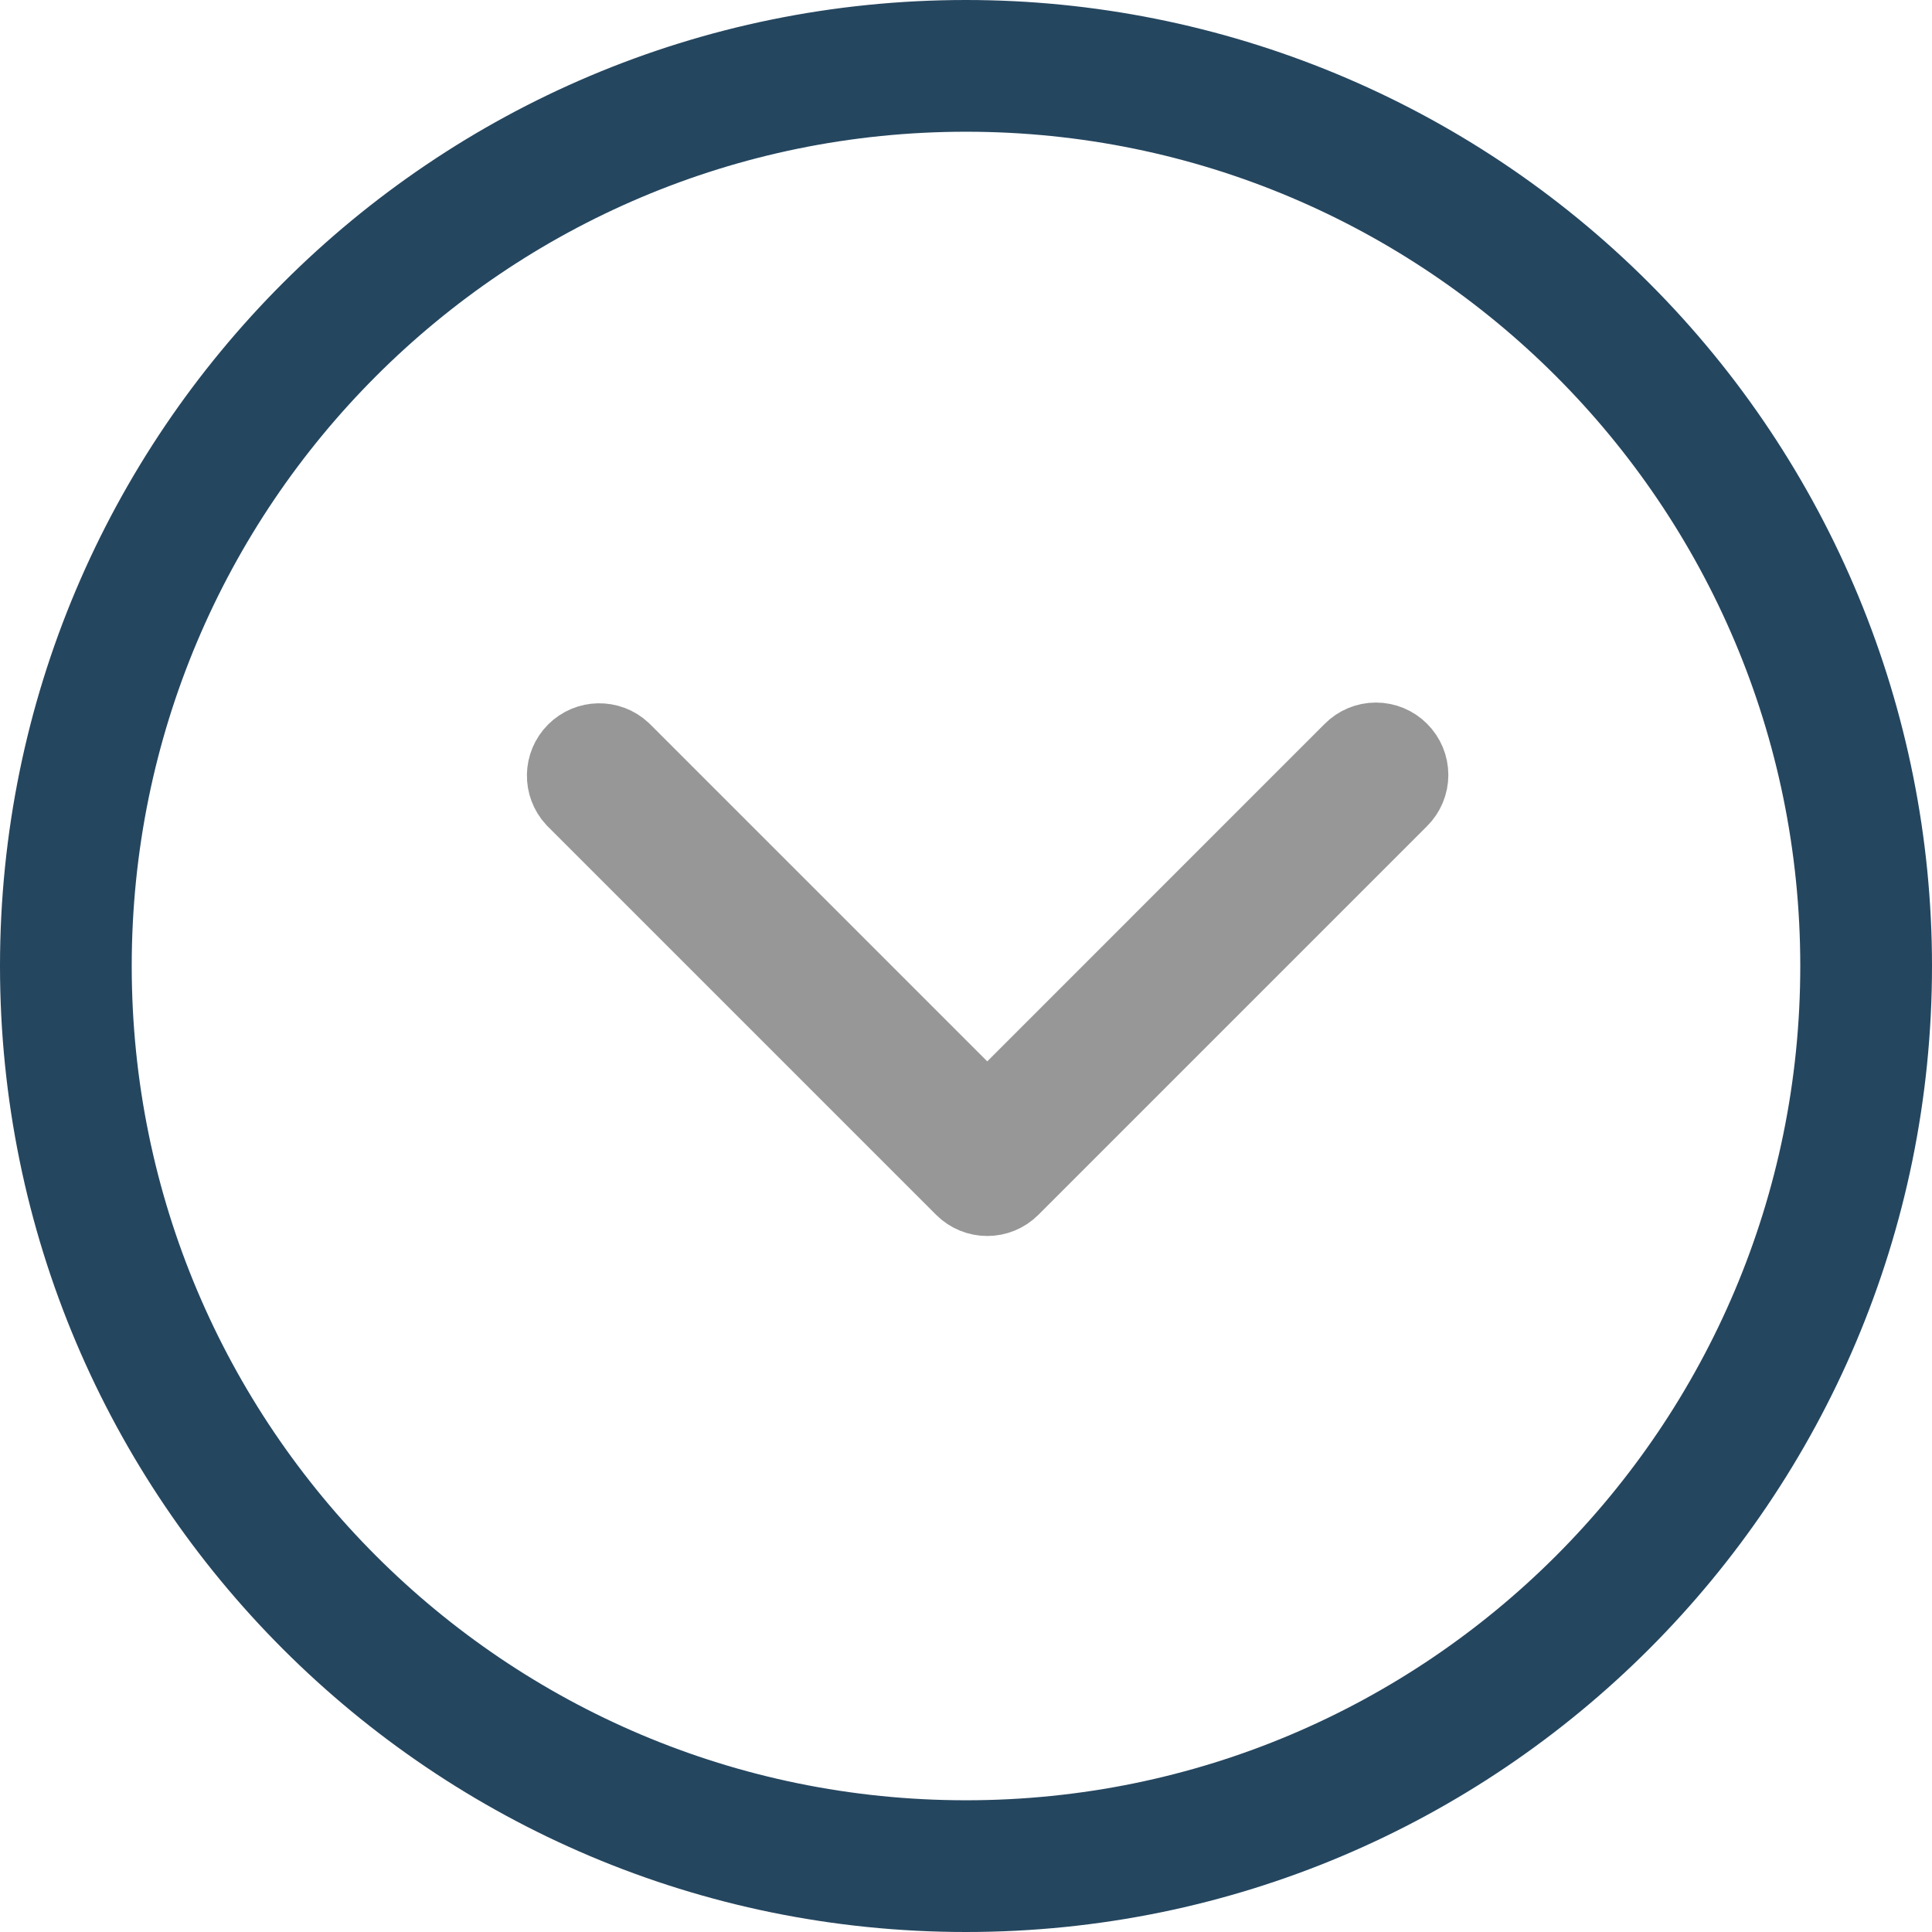 <?xml version="1.0" encoding="UTF-8"?>
<svg width="44px" height="44px" viewBox="0 0 44 44" version="1.1" xmlns="http://www.w3.org/2000/svg" xmlns:xlink="http://www.w3.org/1999/xlink">
    <title>Ouvrir Copy 3</title>
    <defs>
        <filter id="filter-1">
            <feColorMatrix in="SourceGraphic" type="matrix" values="0 0 0 0 1 0 0 0 0 1 0 0 0 0 1 0 0 0 1 0"></feColorMatrix>
        </filter>
    </defs>
    <g id="Page-1" stroke="none" stroke-width="1" fill="none" fill-rule="evenodd">
        <g id="D-200824-CHOISIR-BT-ER-OFF-ok" transform="translate(-728, -2355)">
            <g id="Ouvrir-Copy-3" transform="translate(0, 2120)" filter="url(#filter-1)">
                <g transform="translate(728, 235)">
                    <path d="M22,0 C9.85,0 0,9.85 0,22 C0,34.15 9.85,44 22,44 C34.15,44 44,34.15 44,22 C44,16.165 41.682,10.569 37.556,6.444 C33.431,2.318 27.835,0 22,0 Z M22,41 C11.507,41 3,32.493 3,22 C3,11.507 11.507,3 22,3 C32.493,3 41,11.507 41,22 C41,32.493 32.493,41 22,41 Z" id="Shape" fill="#25465F" fill-rule="nonzero"></path>
                    <path d="M31.794,17.191 C31.673,17.069 31.508,17 31.336,17 C31.164,17 30.999,17.069 30.878,17.191 L22.484,25.586 L14.089,17.191 C13.834,16.953 13.436,16.96 13.19,17.207 C12.943,17.454 12.936,17.851 13.174,18.107 L22.026,26.959 C22.279,27.212 22.689,27.212 22.942,26.959 L31.794,18.107 C31.916,17.986 31.985,17.821 31.985,17.649 C31.985,17.477 31.916,17.312 31.794,17.191 Z" id="Path" stroke="#979797" stroke-width="2" fill="#25465F" fill-rule="nonzero"></path>
                </g>
            </g>
        </g>
    </g>
</svg>